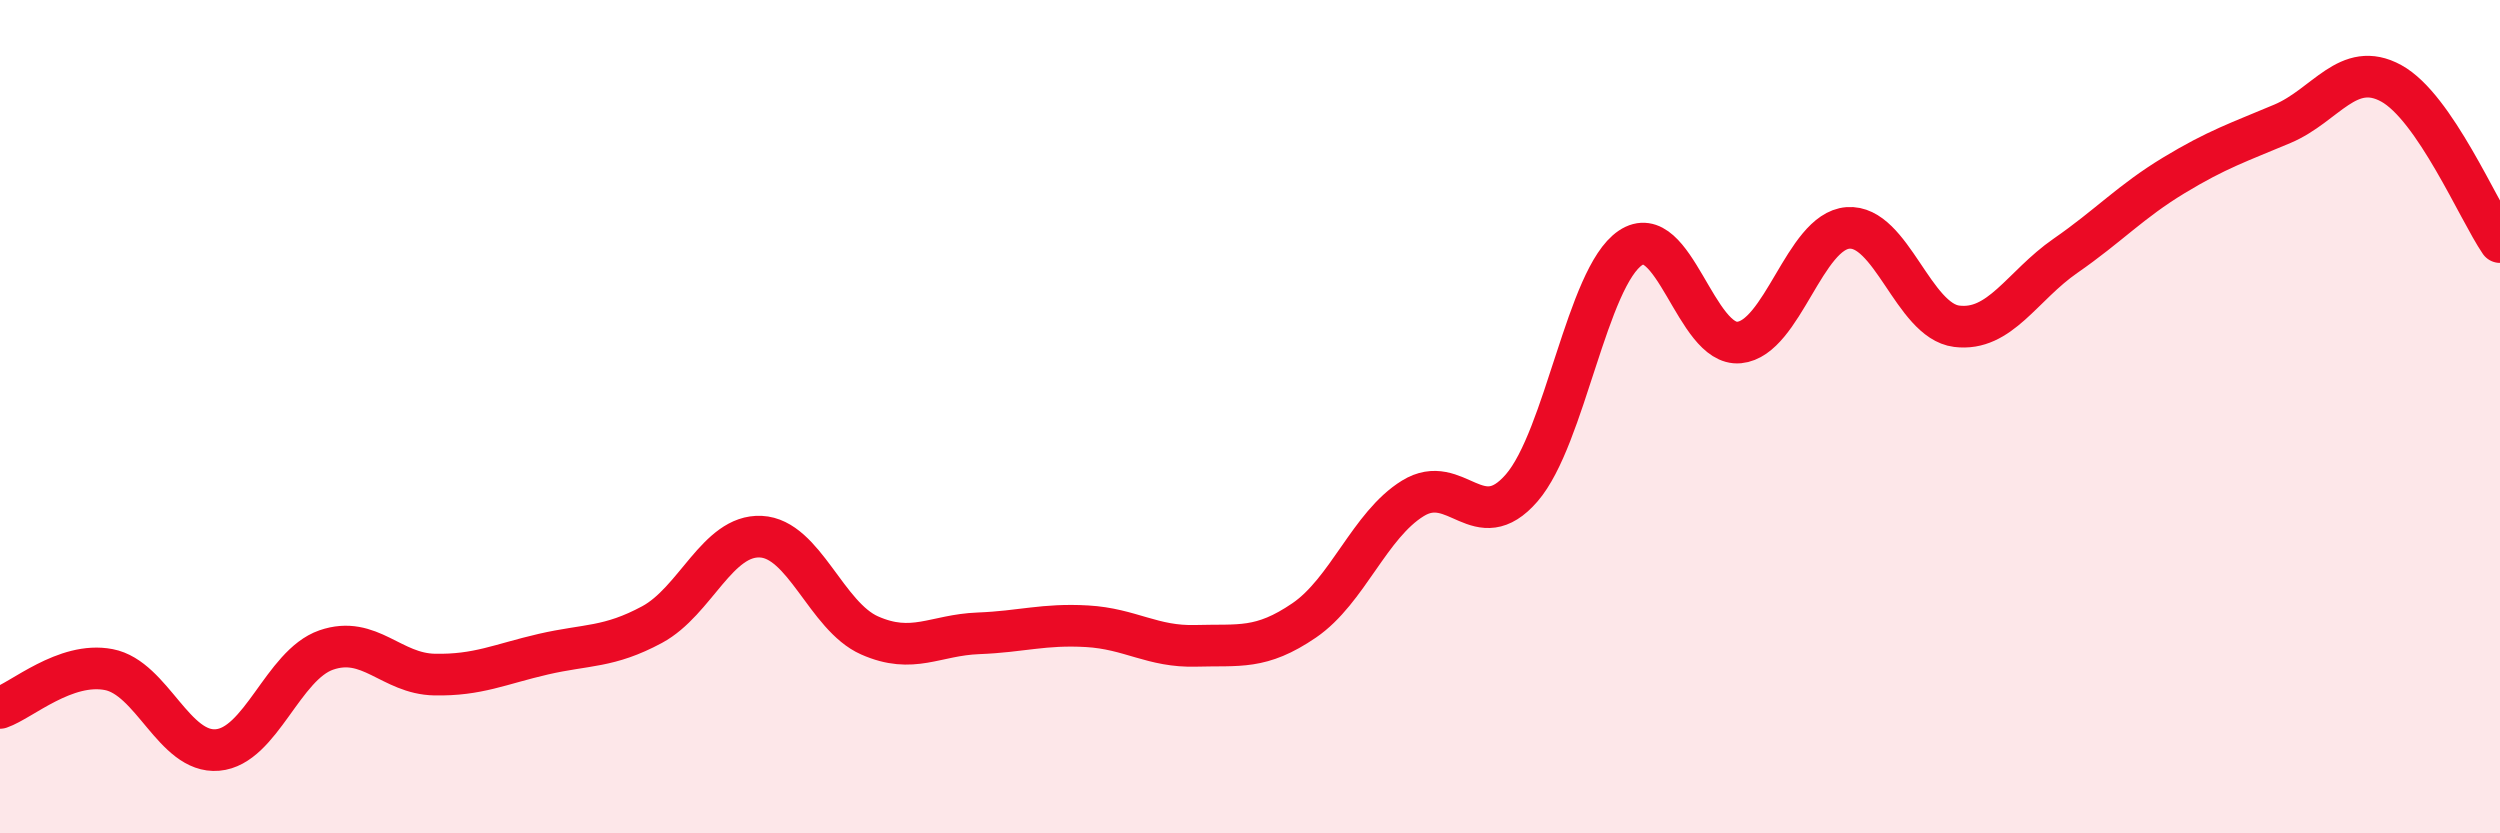 
    <svg width="60" height="20" viewBox="0 0 60 20" xmlns="http://www.w3.org/2000/svg">
      <path
        d="M 0,16.99 C 0.52,16.81 1.57,15.87 2.61,16.07 C 3.65,16.27 4.18,18.09 5.22,18 C 6.26,17.91 6.79,15.96 7.83,15.6 C 8.87,15.24 9.39,16.17 10.43,16.19 C 11.47,16.21 12,15.94 13.04,15.7 C 14.08,15.46 14.61,15.55 15.65,14.99 C 16.69,14.43 17.22,12.83 18.26,12.88 C 19.3,12.93 19.83,14.79 20.87,15.25 C 21.91,15.71 22.44,15.24 23.48,15.2 C 24.52,15.16 25.05,14.97 26.09,15.03 C 27.13,15.09 27.66,15.53 28.7,15.5 C 29.74,15.47 30.26,15.6 31.3,14.89 C 32.34,14.18 32.87,12.6 33.91,11.96 C 34.95,11.32 35.48,12.91 36.52,11.71 C 37.56,10.51 38.09,6.65 39.13,5.95 C 40.17,5.25 40.7,8.32 41.74,8.22 C 42.78,8.12 43.31,5.55 44.35,5.47 C 45.39,5.39 45.92,7.7 46.96,7.83 C 48,7.96 48.53,6.86 49.57,6.14 C 50.61,5.42 51.13,4.84 52.17,4.21 C 53.21,3.58 53.74,3.41 54.78,2.97 C 55.82,2.53 56.35,1.43 57.39,2 C 58.43,2.57 59.48,5.05 60,5.81L60 20L0 20Z"
        fill="#EB0A25"
        opacity="0.1"
        stroke-linecap="round"
        stroke-linejoin="round"
      />
      <path
        d="M 0,16.99 C 0.52,16.81 1.57,15.87 2.61,16.07 C 3.65,16.27 4.18,18.09 5.22,18 C 6.26,17.91 6.79,15.96 7.83,15.6 C 8.87,15.24 9.39,16.17 10.43,16.19 C 11.47,16.21 12,15.94 13.04,15.7 C 14.08,15.46 14.61,15.55 15.65,14.99 C 16.69,14.43 17.22,12.83 18.26,12.88 C 19.3,12.93 19.83,14.79 20.87,15.25 C 21.91,15.71 22.44,15.24 23.48,15.2 C 24.52,15.16 25.05,14.97 26.09,15.03 C 27.13,15.09 27.66,15.53 28.7,15.5 C 29.74,15.47 30.26,15.6 31.3,14.89 C 32.34,14.18 32.87,12.6 33.91,11.96 C 34.95,11.32 35.48,12.91 36.52,11.71 C 37.56,10.51 38.09,6.65 39.13,5.95 C 40.17,5.25 40.7,8.32 41.74,8.22 C 42.78,8.12 43.31,5.55 44.35,5.47 C 45.39,5.39 45.92,7.7 46.96,7.83 C 48,7.96 48.53,6.86 49.57,6.14 C 50.61,5.42 51.13,4.84 52.17,4.21 C 53.21,3.58 53.74,3.41 54.78,2.97 C 55.82,2.53 56.35,1.43 57.39,2 C 58.43,2.57 59.48,5.05 60,5.81"
        stroke="#EB0A25"
        stroke-width="1"
        fill="none"
        stroke-linecap="round"
        stroke-linejoin="round"
      />
    </svg>
  